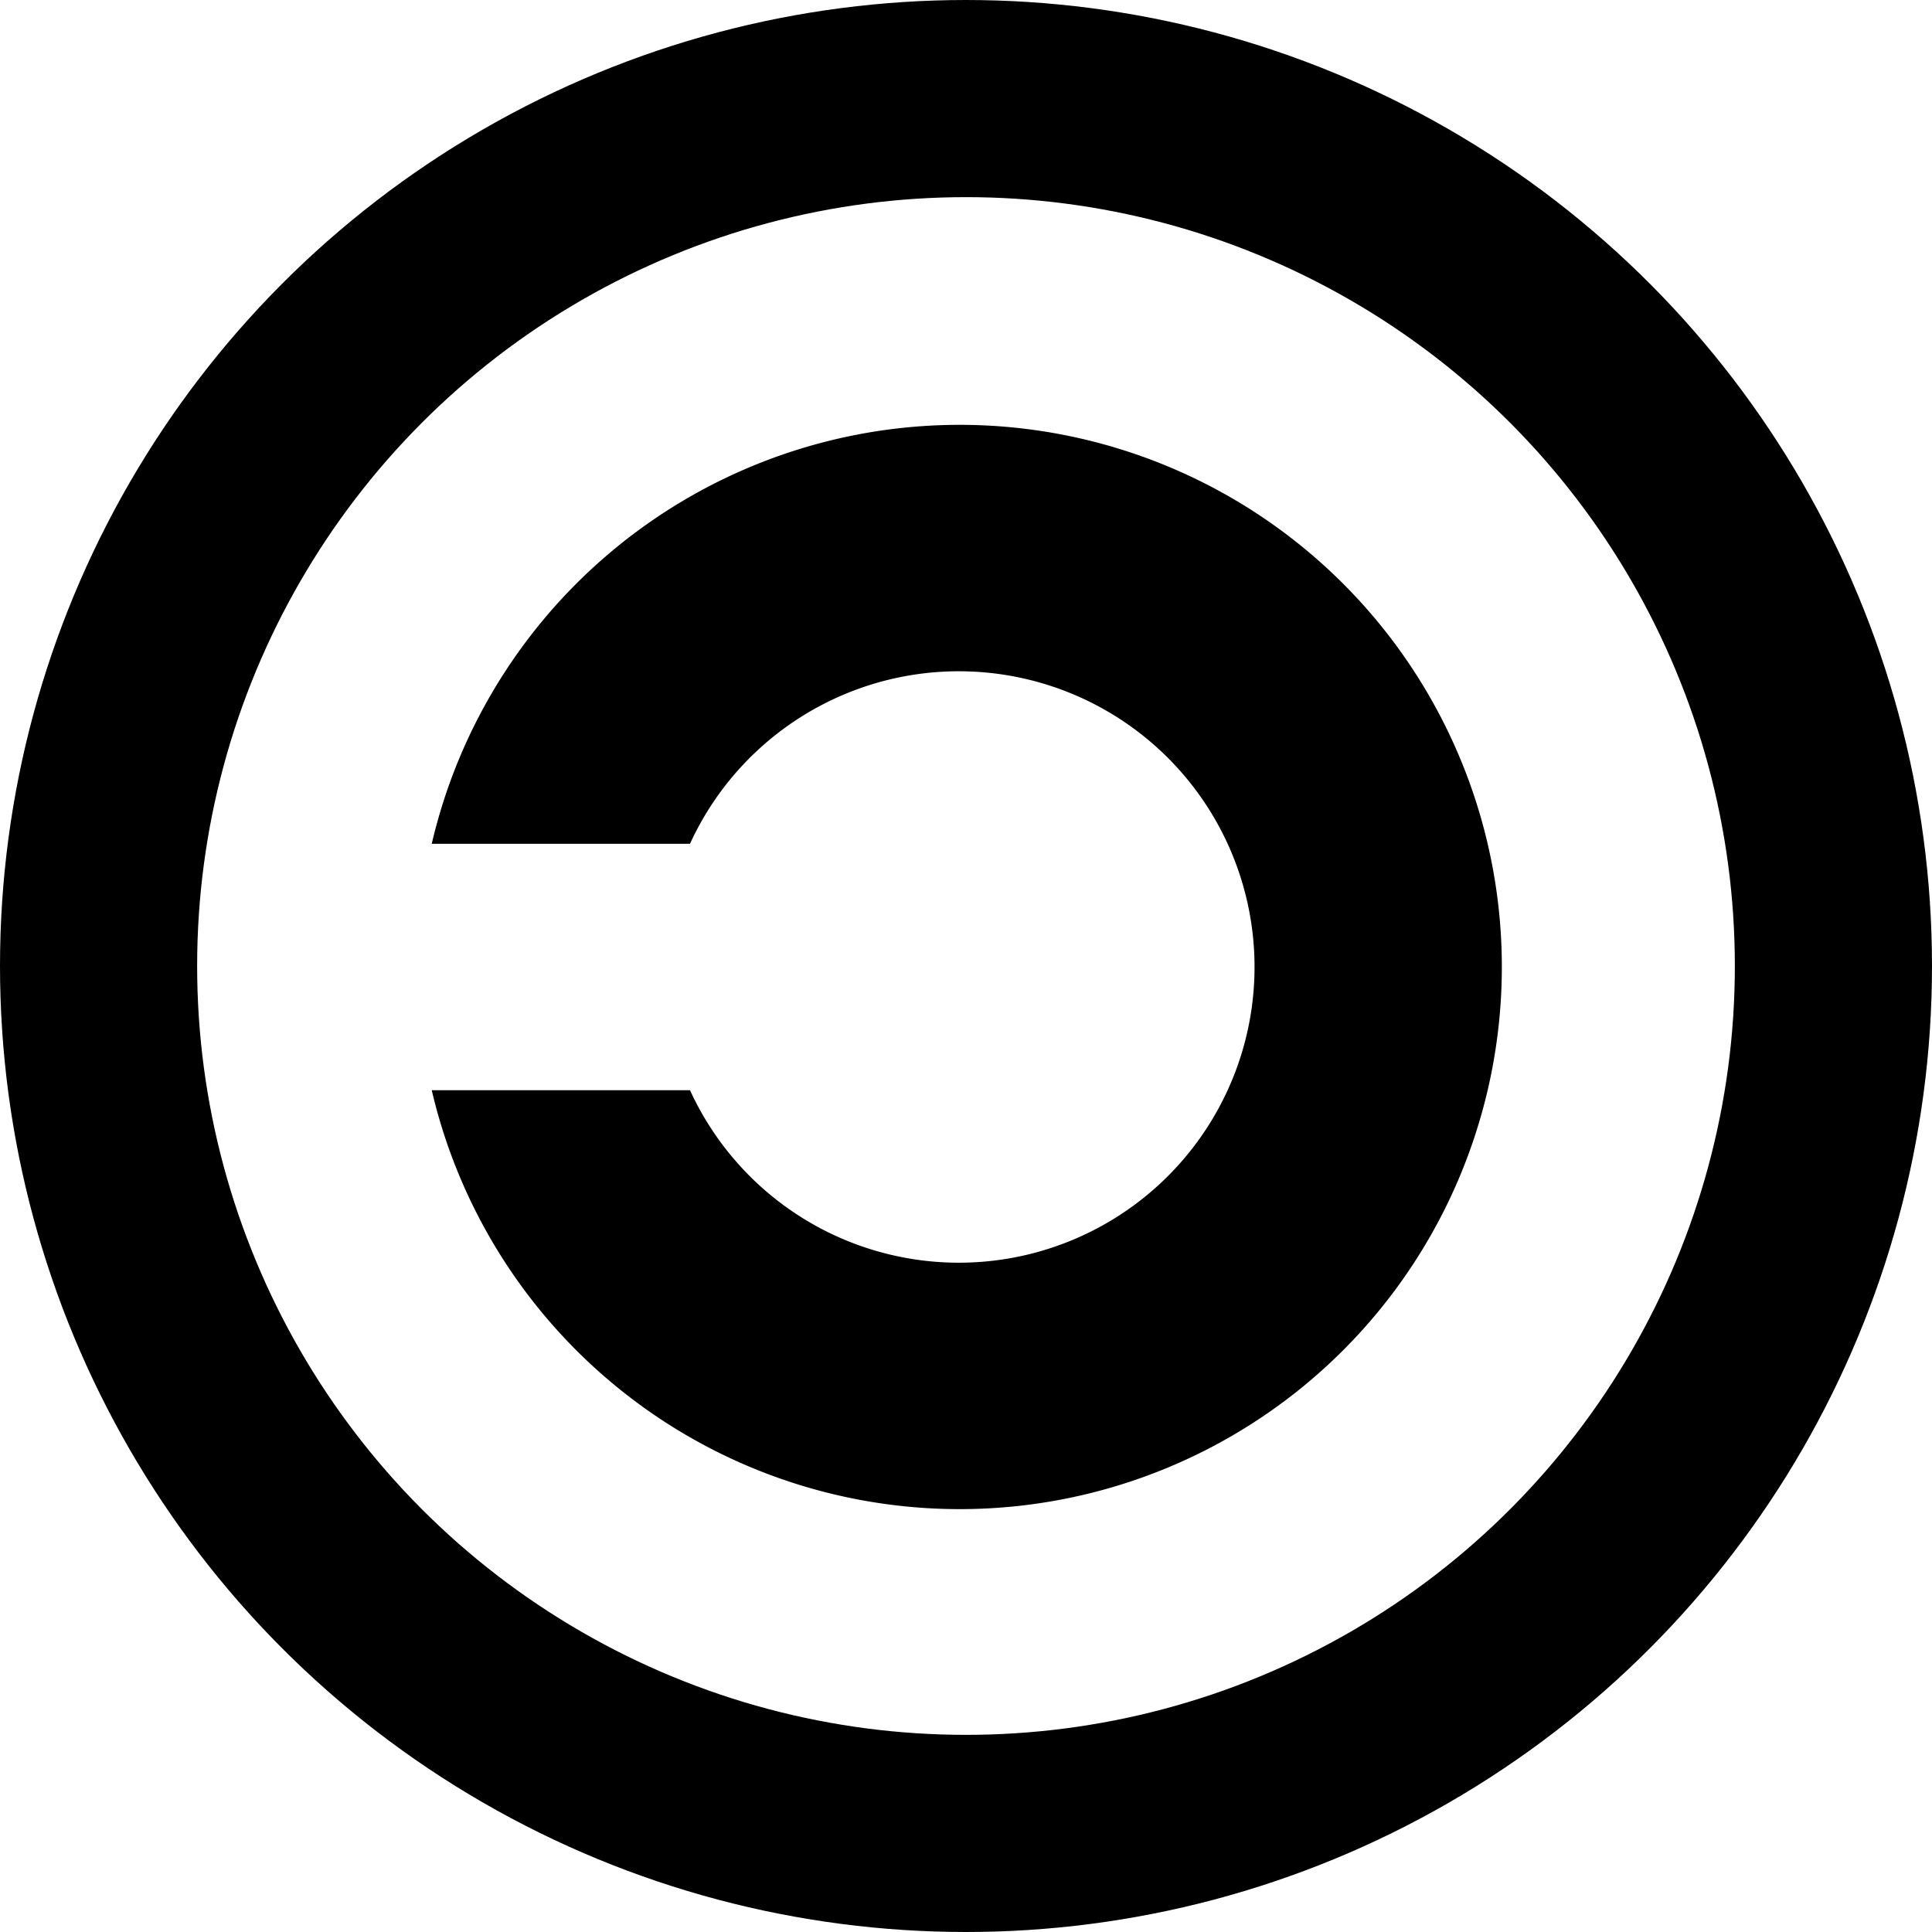<?xml version="1.0" encoding="utf-8"?><svg xmlns="http://www.w3.org/2000/svg" viewBox="0 0 980 980"><circle cx="490" cy="490" r="440" fill="none" stroke="#000" stroke-width="100"/><path d="M219,428H350a150,150 0 1 1 0,125H219a275,275 0 1 0 0-125z"/></svg>